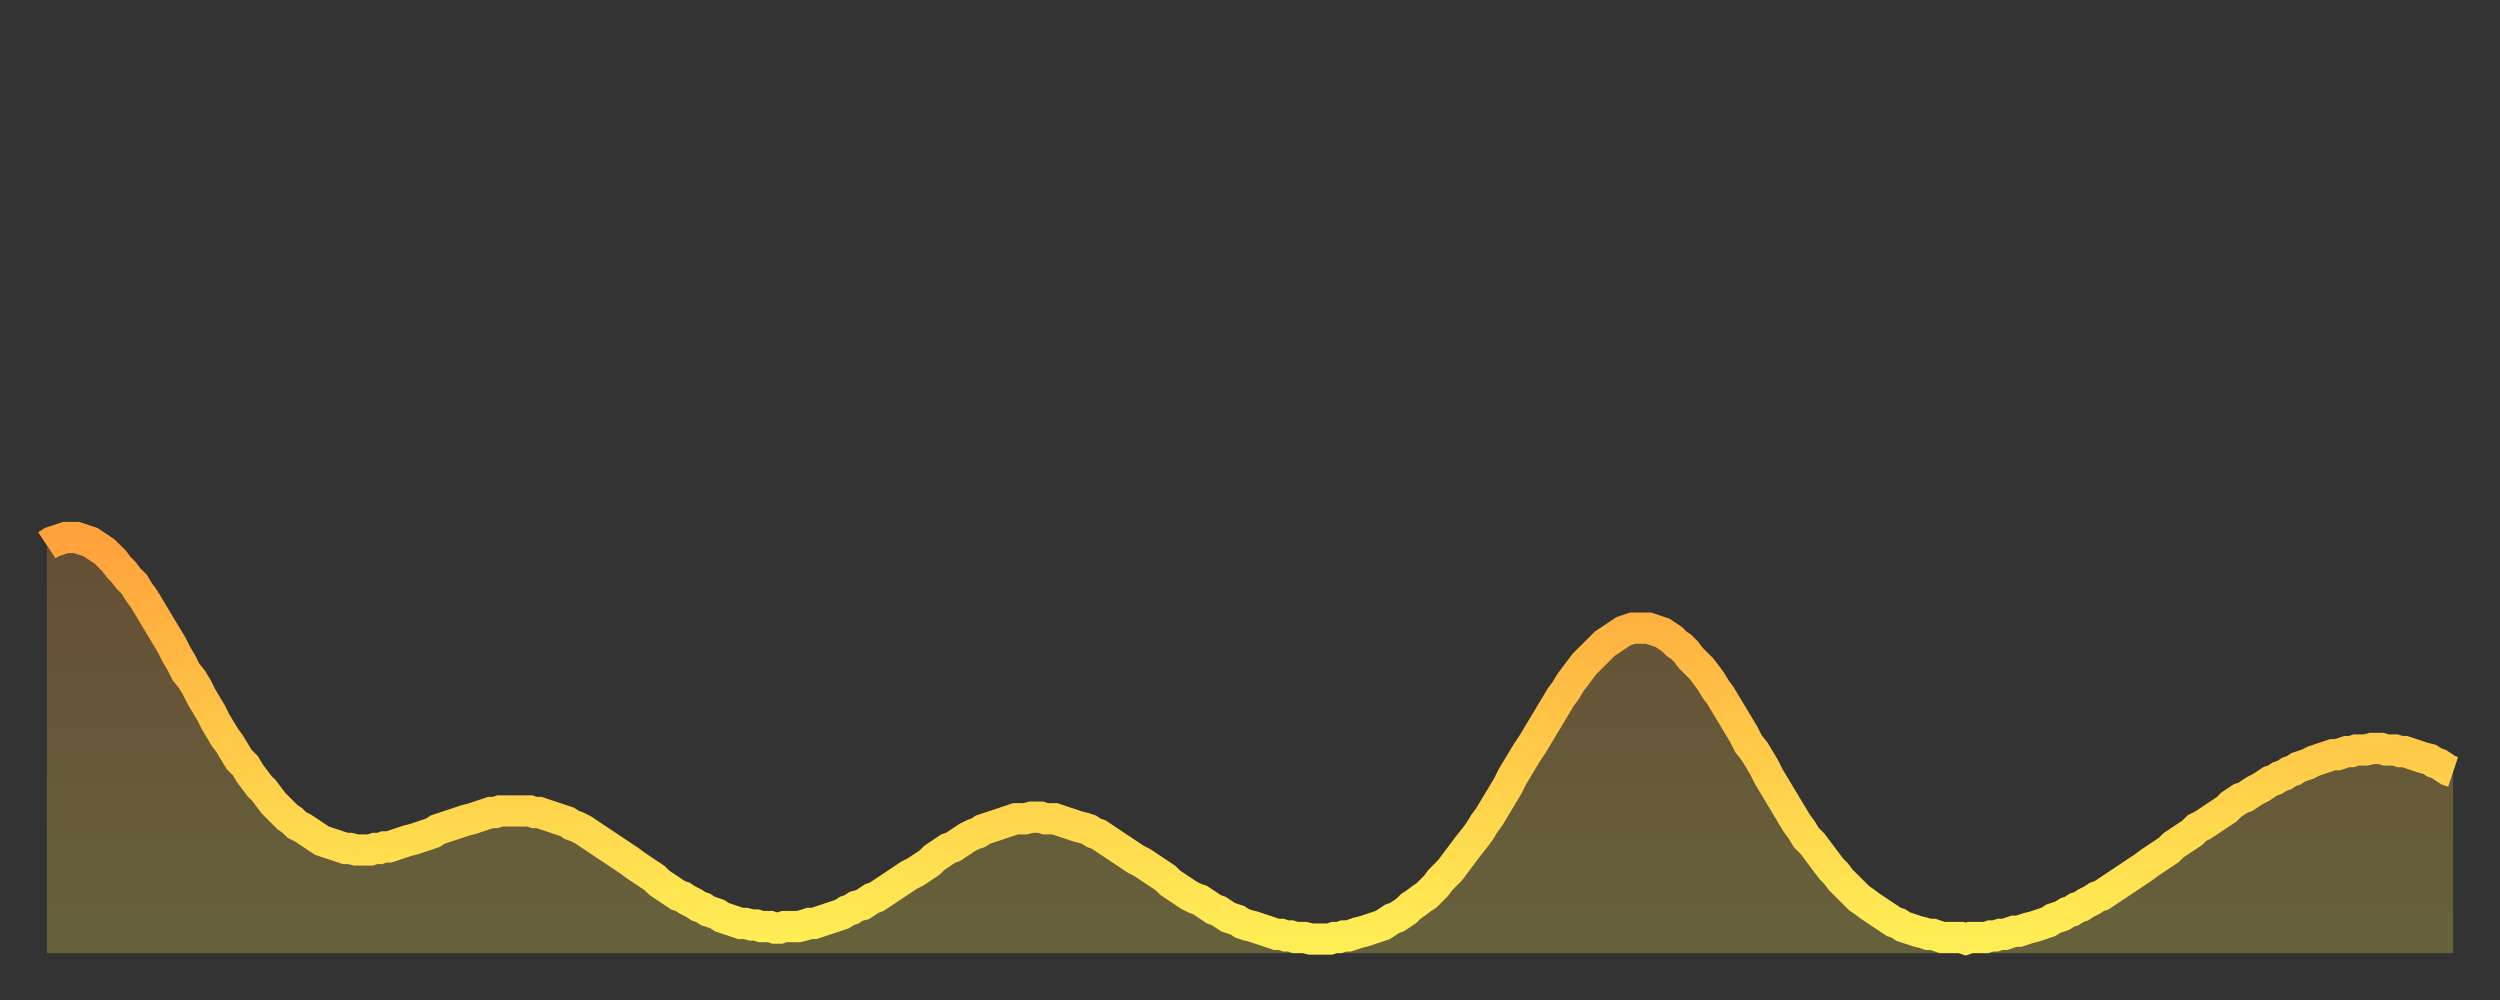 <?xml version="1.0" encoding="utf-8" ?>
<svg baseProfile="full" height="64" version="1.1" width="160" xmlns="http://www.w3.org/2000/svg" xmlns:ev="http://www.w3.org/2001/xml-events" xmlns:xlink="http://www.w3.org/1999/xlink"><rect width="100%" height="100%" fill="#333333" stroke="none"/><defs><linearGradient id="id4240542" x1="0" x2="0" y1="0" y2="1"><stop offset="0%" stop-color="#ffa23b" /><stop offset="50%" stop-color="#ffc848" /><stop offset="100%" stop-color="#ffee55" /></linearGradient></defs><g transform="translate(3,3)"><g><path d="M 0.0 31.9 0.3 31.7 0.6 31.6 0.9 31.5 1.2 31.4 1.5 31.4 1.9 31.4 2.2 31.5 2.5 31.6 2.8 31.7 3.1 31.9 3.4 32.1 3.7 32.3 4.0 32.6 4.3 32.9 4.6 33.3 4.9 33.6 5.2 34.0 5.6 34.4 5.9 34.9 6.2 35.3 6.5 35.8 6.8 36.3 7.1 36.8 7.4 37.3 7.7 37.8 8.0 38.3 8.3 38.9 8.6 39.4 8.9 40.0 9.3 40.5 9.6 41.0 9.9 41.6 10.2 42.1 10.5 42.6 10.8 43.2 11.1 43.7 11.4 44.2 11.7 44.6 12.0 45.1 12.3 45.6 12.7 46.0 13.0 46.5 13.3 46.9 13.6 47.3 13.9 47.6 14.2 48.0 14.5 48.4 14.8 48.7 15.1 49.0 15.4 49.3 15.7 49.5 16.0 49.8 16.4 50.0 16.7 50.2 17.0 50.4 17.3 50.6 17.6 50.8 17.9 50.9 18.2 51.0 18.5 51.1 18.8 51.2 19.1 51.3 19.4 51.3 19.8 51.4 20.1 51.4 20.4 51.4 20.7 51.4 21.0 51.3 21.3 51.3 21.6 51.2 21.9 51.2 22.2 51.1 22.5 51.0 22.8 50.9 23.1 50.8 23.5 50.7 23.8 50.6 24.1 50.5 24.4 50.4 24.7 50.3 25.0 50.1 25.3 50.0 25.6 49.9 25.9 49.8 26.2 49.7 26.5 49.6 26.8 49.5 27.2 49.4 27.5 49.3 27.8 49.2 28.1 49.1 28.4 49.0 28.7 49.0 29.0 48.9 29.3 48.9 29.6 48.9 29.9 48.9 30.2 48.9 30.6 48.9 30.9 48.9 31.2 49.0 31.5 49.0 31.8 49.1 32.1 49.2 32.4 49.3 32.7 49.4 33.0 49.5 33.3 49.6 33.6 49.8 33.9 49.9 34.3 50.1 34.6 50.3 34.9 50.5 35.2 50.7 35.5 50.9 35.8 51.1 36.1 51.3 36.4 51.5 36.7 51.7 37.0 51.9 37.3 52.1 37.7 52.4 38.0 52.6 38.3 52.8 38.6 53.0 38.9 53.2 39.2 53.5 39.5 53.7 39.8 53.9 40.1 54.1 40.4 54.3 40.7 54.4 41.0 54.6 41.4 54.8 41.7 55.0 42.0 55.1 42.3 55.3 42.6 55.4 42.9 55.5 43.2 55.7 43.5 55.8 43.8 55.9 44.1 56.0 44.4 56.1 44.7 56.1 45.1 56.2 45.4 56.2 45.7 56.3 46.0 56.3 46.3 56.3 46.6 56.4 46.9 56.4 47.2 56.3 47.5 56.3 47.8 56.3 48.1 56.3 48.5 56.2 48.8 56.1 49.1 56.1 49.4 56.0 49.7 55.9 50.0 55.8 50.3 55.7 50.6 55.6 50.9 55.5 51.2 55.3 51.5 55.2 51.8 55.0 52.2 54.9 52.5 54.7 52.8 54.5 53.1 54.4 53.4 54.2 53.7 54.0 54.0 53.8 54.3 53.6 54.6 53.4 54.9 53.2 55.2 53.0 55.6 52.8 55.9 52.6 56.2 52.4 56.5 52.2 56.8 51.9 57.1 51.7 57.4 51.5 57.7 51.3 58.0 51.2 58.3 51.0 58.6 50.8 58.9 50.6 59.3 50.4 59.6 50.3 59.9 50.1 60.2 50.0 60.5 49.9 60.8 49.8 61.1 49.7 61.4 49.6 61.7 49.5 62.0 49.4 62.3 49.4 62.6 49.4 63.0 49.3 63.3 49.3 63.6 49.3 63.9 49.4 64.2 49.4 64.5 49.4 64.8 49.5 65.1 49.6 65.4 49.7 65.7 49.8 66.0 49.9 66.4 50.0 66.7 50.1 67.0 50.3 67.3 50.4 67.6 50.6 67.9 50.8 68.2 51.0 68.5 51.2 68.8 51.4 69.1 51.6 69.4 51.8 69.7 52.0 70.1 52.2 70.4 52.4 70.7 52.6 71.0 52.8 71.3 53.0 71.6 53.2 71.9 53.5 72.2 53.7 72.5 53.9 72.8 54.1 73.1 54.3 73.5 54.5 73.8 54.6 74.1 54.8 74.4 55.0 74.7 55.2 75.0 55.3 75.3 55.5 75.6 55.7 75.9 55.8 76.2 55.9 76.5 56.1 76.8 56.2 77.2 56.3 77.5 56.4 77.8 56.5 78.1 56.6 78.4 56.7 78.7 56.8 79.0 56.8 79.3 56.9 79.6 56.9 79.9 57.0 80.2 57.0 80.5 57.0 80.9 57.1 81.2 57.1 81.5 57.1 81.8 57.1 82.1 57.1 82.4 57.0 82.7 57.0 83.0 56.9 83.3 56.9 83.6 56.8 83.9 56.7 84.3 56.6 84.6 56.5 84.9 56.4 85.2 56.3 85.5 56.2 85.8 56.0 86.1 55.8 86.4 55.7 86.7 55.5 87.0 55.3 87.3 55.0 87.6 54.8 88.0 54.5 88.3 54.3 88.6 54.0 88.9 53.7 89.2 53.3 89.5 53.0 89.8 52.7 90.1 52.3 90.4 51.9 90.7 51.5 91.0 51.1 91.4 50.6 91.7 50.2 92.0 49.7 92.3 49.3 92.6 48.8 92.9 48.3 93.2 47.8 93.5 47.3 93.8 46.7 94.1 46.2 94.4 45.7 94.7 45.2 95.1 44.6 95.4 44.1 95.7 43.6 96.0 43.1 96.3 42.6 96.6 42.1 96.9 41.6 97.2 41.2 97.5 40.7 97.8 40.3 98.1 39.9 98.4 39.5 98.8 39.1 99.1 38.8 99.4 38.5 99.7 38.2 100.0 38.0 100.3 37.8 100.6 37.6 100.9 37.4 101.2 37.3 101.5 37.2 101.8 37.2 102.2 37.2 102.5 37.2 102.8 37.3 103.1 37.4 103.4 37.5 103.7 37.7 104.0 37.9 104.3 38.2 104.6 38.4 104.9 38.7 105.2 39.1 105.5 39.4 105.9 39.8 106.2 40.2 106.5 40.6 106.8 41.1 107.1 41.5 107.4 42.0 107.7 42.5 108.0 43.0 108.3 43.5 108.6 44.0 108.9 44.6 109.3 45.1 109.6 45.6 109.9 46.1 110.2 46.7 110.5 47.2 110.8 47.7 111.1 48.2 111.4 48.7 111.7 49.2 112.0 49.7 112.3 50.1 112.6 50.6 113.0 51.0 113.3 51.4 113.6 51.8 113.9 52.2 114.2 52.6 114.5 52.9 114.8 53.3 115.1 53.6 115.4 53.9 115.7 54.2 116.0 54.5 116.3 54.7 116.7 55.0 117.0 55.2 117.3 55.4 117.6 55.6 117.9 55.8 118.2 56.0 118.5 56.1 118.8 56.3 119.1 56.4 119.4 56.5 119.7 56.6 120.1 56.7 120.4 56.8 120.7 56.8 121.0 56.9 121.3 57.0 121.6 57.0 121.9 57.0 122.2 57.0 122.5 57.0 122.8 57.1 123.1 57.0 123.4 57.0 123.8 57.0 124.1 57.0 124.4 56.9 124.7 56.9 125.0 56.8 125.3 56.8 125.6 56.7 125.9 56.6 126.2 56.6 126.5 56.5 126.8 56.4 127.2 56.3 127.5 56.2 127.8 56.1 128.1 56.0 128.4 55.8 128.7 55.7 129.0 55.6 129.3 55.4 129.6 55.3 129.9 55.1 130.2 55.0 130.5 54.8 130.9 54.6 131.2 54.4 131.5 54.3 131.8 54.1 132.1 53.9 132.4 53.7 132.7 53.5 133.0 53.3 133.3 53.1 133.6 52.9 133.9 52.7 134.2 52.5 134.6 52.2 134.9 52.0 135.2 51.8 135.5 51.6 135.8 51.4 136.1 51.1 136.4 50.9 136.7 50.7 137.0 50.5 137.3 50.3 137.6 50.0 138.0 49.8 138.3 49.6 138.6 49.4 138.9 49.2 139.2 49.0 139.5 48.8 139.8 48.5 140.1 48.3 140.4 48.1 140.7 48.0 141.0 47.8 141.3 47.6 141.7 47.4 142.0 47.2 142.3 47.0 142.6 46.9 142.9 46.7 143.2 46.6 143.5 46.4 143.8 46.3 144.1 46.1 144.4 46.0 144.7 45.9 145.1 45.7 145.4 45.6 145.7 45.5 146.0 45.4 146.3 45.3 146.6 45.3 146.9 45.2 147.2 45.1 147.5 45.1 147.8 45.0 148.1 45.0 148.4 45.0 148.8 44.9 149.1 44.9 149.4 44.9 149.7 45.0 150.0 45.0 150.3 45.0 150.6 45.1 150.9 45.1 151.2 45.2 151.5 45.3 151.8 45.4 152.1 45.5 152.5 45.6 152.8 45.8 153.1 45.9 153.4 46.1 153.7 46.3 154.0 46.4" fill="none" id="graph-curve" opacity="1" stroke="url(#id4240542)" stroke-width="2" /><path d="M 0 58 L 0.0 31.9 0.3 31.7 0.6 31.6 0.9 31.5 1.2 31.4 1.5 31.4 1.9 31.4 2.2 31.5 2.5 31.6 2.8 31.7 3.1 31.9 3.4 32.1 3.7 32.3 4.0 32.6 4.3 32.9 4.6 33.3 4.9 33.6 5.2 34.0 5.6 34.4 5.9 34.9 6.2 35.3 6.5 35.8 6.8 36.3 7.1 36.8 7.4 37.3 7.7 37.8 8.0 38.3 8.3 38.9 8.6 39.4 8.9 40.0 9.3 40.5 9.6 41.0 9.9 41.6 10.2 42.1 10.5 42.6 10.8 43.2 11.1 43.7 11.4 44.2 11.7 44.6 12.0 45.1 12.3 45.6 12.7 46.0 13.0 46.5 13.3 46.9 13.6 47.3 13.9 47.6 14.2 48.0 14.5 48.4 14.8 48.7 15.1 49.0 15.4 49.3 15.7 49.5 16.0 49.8 16.4 50.0 16.7 50.2 17.0 50.4 17.3 50.6 17.6 50.8 17.9 50.9 18.2 51.0 18.5 51.1 18.8 51.2 19.1 51.3 19.4 51.3 19.8 51.4 20.1 51.4 20.4 51.4 20.7 51.4 21.0 51.3 21.3 51.3 21.6 51.2 21.9 51.2 22.2 51.1 22.5 51.0 22.8 50.9 23.1 50.8 23.5 50.7 23.8 50.6 24.1 50.5 24.4 50.4 24.7 50.3 25.0 50.1 25.3 50.0 25.6 49.9 25.9 49.8 26.2 49.7 26.5 49.6 26.8 49.5 27.2 49.4 27.5 49.3 27.8 49.2 28.1 49.1 28.4 49.0 28.7 49.0 29.0 48.9 29.3 48.9 29.6 48.9 29.9 48.9 30.2 48.9 30.6 48.9 30.9 48.9 31.2 49.0 31.5 49.0 31.8 49.1 32.1 49.2 32.4 49.3 32.7 49.4 33.0 49.5 33.3 49.6 33.6 49.8 33.9 49.9 34.3 50.1 34.6 50.3 34.9 50.5 35.2 50.7 35.5 50.9 35.8 51.1 36.1 51.3 36.4 51.5 36.7 51.7 37.0 51.9 37.3 52.1 37.7 52.4 38.0 52.6 38.3 52.8 38.6 53.0 38.9 53.2 39.2 53.5 39.5 53.7 39.8 53.9 40.1 54.1 40.4 54.3 40.7 54.4 41.0 54.6 41.4 54.8 41.7 55.0 42.0 55.1 42.3 55.3 42.6 55.4 42.9 55.5 43.2 55.7 43.5 55.8 43.8 55.9 44.1 56.0 44.4 56.1 44.7 56.1 45.1 56.2 45.4 56.2 45.7 56.3 46.0 56.3 46.3 56.3 46.6 56.4 46.9 56.4 47.2 56.3 47.5 56.3 47.8 56.3 48.1 56.3 48.5 56.2 48.8 56.1 49.1 56.1 49.4 56.0 49.7 55.9 50.0 55.8 50.3 55.7 50.6 55.6 50.9 55.5 51.2 55.3 51.5 55.2 51.8 55.0 52.2 54.9 52.5 54.7 52.8 54.5 53.1 54.4 53.4 54.2 53.7 54.0 54.0 53.8 54.3 53.6 54.6 53.4 54.9 53.2 55.2 53.0 55.6 52.8 55.9 52.6 56.2 52.4 56.5 52.2 56.8 51.9 57.1 51.7 57.4 51.5 57.7 51.3 58.0 51.2 58.3 51.0 58.6 50.8 58.9 50.6 59.3 50.4 59.6 50.3 59.9 50.1 60.2 50.0 60.5 49.9 60.8 49.8 61.1 49.7 61.4 49.6 61.7 49.5 62.0 49.4 62.3 49.4 62.6 49.4 63.0 49.3 63.3 49.3 63.6 49.3 63.9 49.4 64.2 49.4 64.5 49.4 64.8 49.5 65.1 49.6 65.4 49.7 65.7 49.8 66.0 49.9 66.4 50.0 66.7 50.1 67.0 50.3 67.3 50.4 67.6 50.6 67.9 50.8 68.2 51.0 68.5 51.2 68.8 51.4 69.1 51.6 69.4 51.8 69.7 52.0 70.1 52.2 70.4 52.4 70.7 52.6 71.0 52.8 71.3 53.0 71.6 53.2 71.9 53.5 72.2 53.7 72.5 53.9 72.8 54.1 73.1 54.3 73.5 54.5 73.8 54.6 74.1 54.8 74.4 55.0 74.7 55.2 75.0 55.3 75.3 55.5 75.6 55.7 75.9 55.8 76.2 55.9 76.5 56.1 76.8 56.2 77.2 56.3 77.5 56.4 77.8 56.5 78.1 56.6 78.4 56.7 78.7 56.8 79.0 56.8 79.3 56.9 79.6 56.9 79.9 57.0 80.2 57.0 80.5 57.0 80.9 57.1 81.2 57.1 81.5 57.1 81.8 57.1 82.1 57.1 82.4 57.0 82.7 57.0 83.0 56.9 83.3 56.9 83.6 56.8 83.9 56.7 84.3 56.6 84.6 56.5 84.9 56.4 85.2 56.3 85.5 56.2 85.8 56.0 86.1 55.8 86.4 55.7 86.7 55.5 87.0 55.3 87.3 55.0 87.6 54.8 88.0 54.5 88.3 54.3 88.6 54.0 88.9 53.7 89.2 53.3 89.5 53.0 89.8 52.7 90.1 52.3 90.4 51.9 90.7 51.5 91.0 51.1 91.4 50.6 91.7 50.2 92.0 49.7 92.3 49.3 92.6 48.8 92.9 48.3 93.2 47.8 93.5 47.3 93.8 46.7 94.1 46.2 94.4 45.7 94.7 45.2 95.1 44.6 95.4 44.1 95.7 43.6 96.0 43.1 96.3 42.6 96.6 42.1 96.9 41.6 97.2 41.2 97.5 40.7 97.8 40.3 98.1 39.9 98.4 39.5 98.8 39.1 99.1 38.8 99.4 38.5 99.7 38.2 100.0 38.0 100.3 37.8 100.6 37.6 100.9 37.4 101.2 37.3 101.5 37.2 101.8 37.2 102.2 37.2 102.5 37.2 102.8 37.3 103.1 37.4 103.4 37.5 103.7 37.7 104.0 37.9 104.3 38.2 104.6 38.4 104.9 38.7 105.2 39.1 105.5 39.4 105.9 39.8 106.2 40.2 106.5 40.6 106.8 41.1 107.1 41.5 107.4 42.0 107.7 42.5 108.0 43.0 108.3 43.5 108.6 44.0 108.9 44.6 109.3 45.1 109.6 45.6 109.9 46.1 110.2 46.7 110.5 47.2 110.8 47.7 111.1 48.2 111.4 48.7 111.7 49.2 112.0 49.7 112.3 50.1 112.6 50.6 113.0 51.0 113.3 51.4 113.6 51.8 113.9 52.2 114.2 52.6 114.5 52.9 114.8 53.3 115.1 53.6 115.4 53.9 115.7 54.2 116.0 54.5 116.3 54.7 116.7 55.0 117.0 55.2 117.3 55.4 117.6 55.6 117.9 55.8 118.2 56.0 118.5 56.1 118.8 56.3 119.1 56.4 119.4 56.5 119.7 56.6 120.1 56.7 120.4 56.8 120.7 56.8 121.0 56.9 121.3 57.0 121.6 57.0 121.9 57.0 122.2 57.0 122.5 57.0 122.8 57.1 123.1 57.0 123.4 57.0 123.8 57.0 124.1 57.0 124.4 56.9 124.7 56.9 125.0 56.8 125.3 56.8 125.6 56.7 125.9 56.6 126.2 56.6 126.5 56.5 126.8 56.4 127.2 56.3 127.5 56.2 127.8 56.1 128.1 56.0 128.4 55.8 128.7 55.7 129.0 55.6 129.3 55.4 129.6 55.3 129.9 55.1 130.2 55.0 130.5 54.8 130.9 54.6 131.2 54.4 131.5 54.3 131.8 54.1 132.1 53.9 132.4 53.7 132.7 53.5 133.0 53.3 133.3 53.1 133.6 52.9 133.9 52.7 134.2 52.5 134.6 52.2 134.9 52.0 135.2 51.8 135.5 51.6 135.8 51.4 136.1 51.1 136.4 50.9 136.7 50.7 137.0 50.5 137.3 50.3 137.6 50.0 138.0 49.8 138.3 49.6 138.6 49.4 138.9 49.2 139.2 49.0 139.5 48.8 139.8 48.5 140.1 48.3 140.4 48.1 140.7 48.0 141.0 47.8 141.3 47.6 141.7 47.4 142.0 47.2 142.3 47.0 142.6 46.9 142.9 46.7 143.2 46.6 143.5 46.4 143.8 46.3 144.1 46.1 144.4 46.0 144.7 45.9 145.1 45.7 145.4 45.6 145.7 45.5 146.0 45.4 146.3 45.3 146.6 45.3 146.9 45.2 147.2 45.1 147.5 45.1 147.8 45.0 148.1 45.0 148.4 45.0 148.8 44.9 149.1 44.9 149.4 44.9 149.7 45.0 150.0 45.0 150.3 45.0 150.6 45.1 150.9 45.1 151.2 45.2 151.5 45.3 151.8 45.4 152.1 45.5 152.5 45.6 152.8 45.8 153.1 45.9 153.4 46.1 153.7 46.3 154.0 46.4 154 58" fill="url(#id4240542)" fill-opacity=".25" id="graph-shadow" /></g></g></svg>